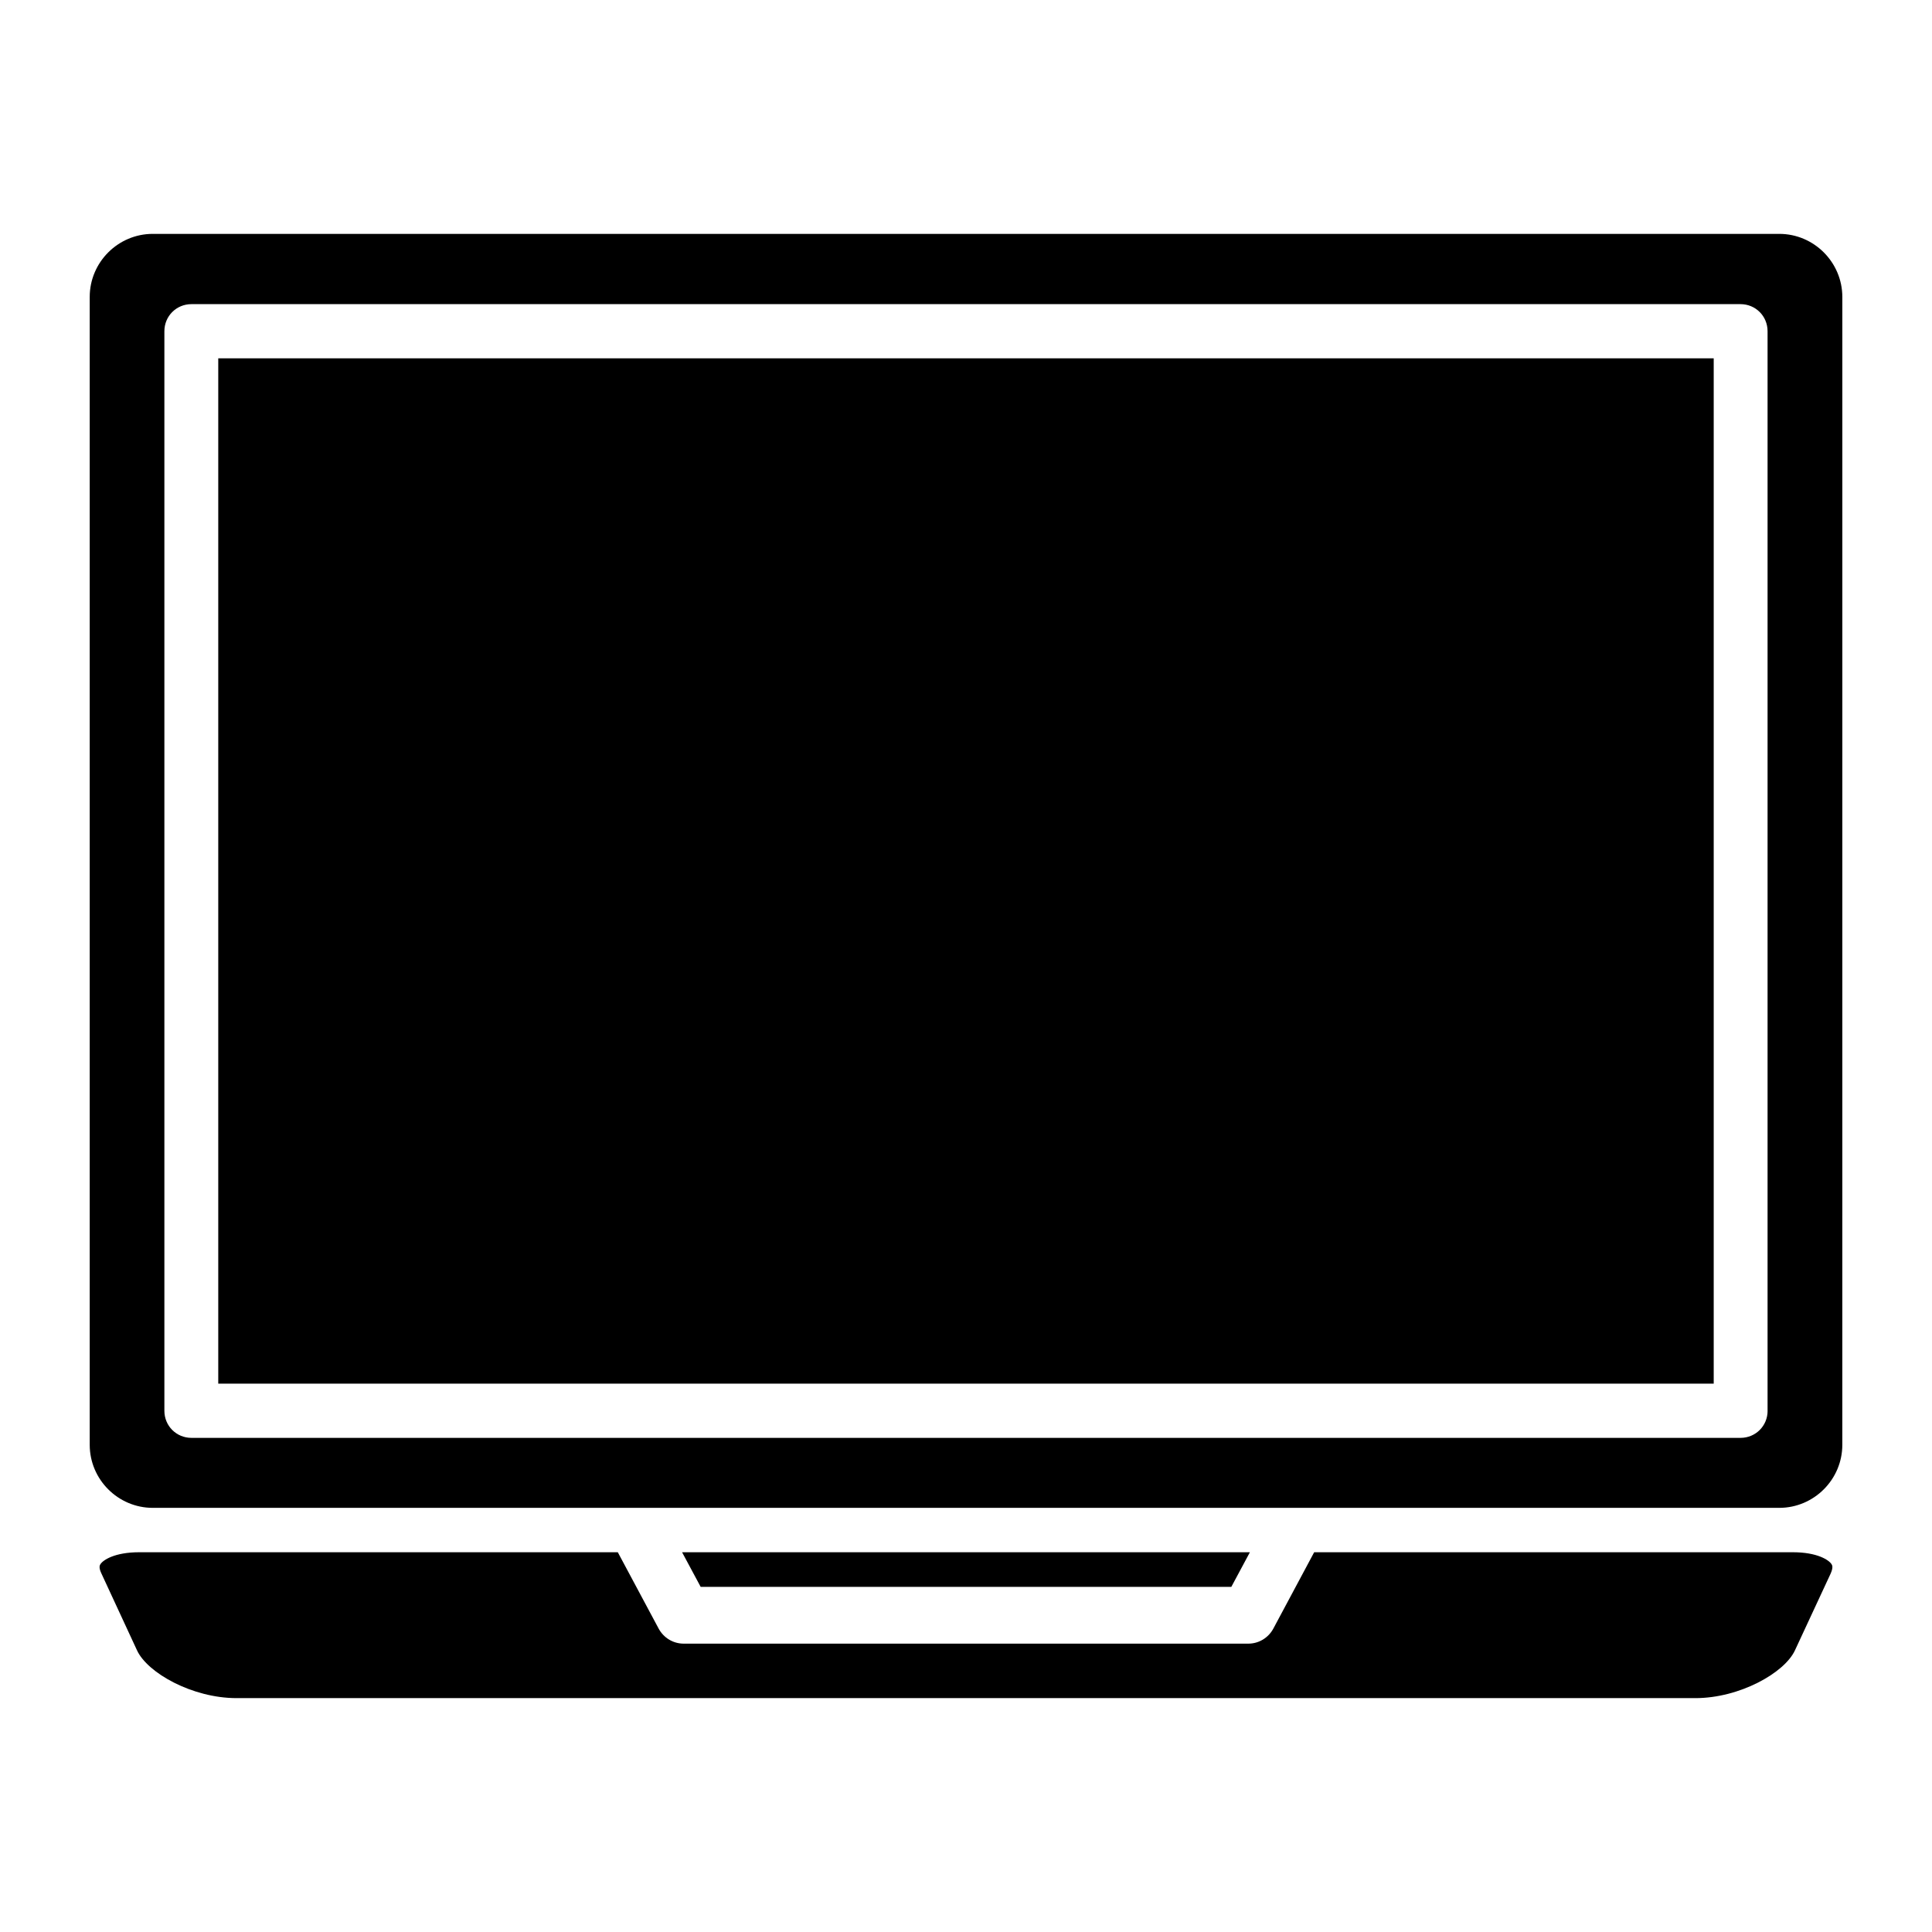 <?xml version="1.0" encoding="UTF-8"?>
<!-- Uploaded to: ICON Repo, www.iconrepo.com, Generator: ICON Repo Mixer Tools -->
<svg fill="#000000" width="800px" height="800px" version="1.1" viewBox="144 144 512 512" xmlns="http://www.w3.org/2000/svg">
 <g>
  <path d="m201.84 238.96h396.31v271.72h-396.31z"/>
  <path d="m615.52 205.98h-431.04c-9.184 0-16.703 7.519-16.703 16.703v304.21c0 9.188 7.519 16.703 16.703 16.703h431.05c9.188 0 16.703-7.519 16.703-16.703l0.004-304.21c-0.008-9.184-7.523-16.703-16.711-16.703zm-3.086 311.89c0 4.008-3.172 7.18-7.18 7.18h-410.51c-4.008 0-7.18-3.172-7.18-7.18v-286.09c0-4.008 3.172-7.18 7.18-7.18h410.5c4.008 0 7.18 3.172 7.18 7.18v286.09z"/>
  <path d="m470.31 564.54 4.926-9.18h-150.48l4.93 9.18z"/>
  <path d="m619.12 555.36h-126.85l-10.855 20.293c-1.34 2.426-3.84 3.93-6.598 3.93h-149.64c-2.754 0-5.258-1.504-6.598-3.93l-10.855-20.293h-126.84c-6.512 0-9.605 2.086-10.273 3.172-0.164 0.25-0.504 0.836 0.25 2.426l9.438 20.371c2.754 6.016 14.695 12.691 26.387 12.691h386.62c11.691 0 23.633-6.684 26.387-12.691l9.438-20.293c0.746-1.668 0.418-2.25 0.25-2.504-0.668-1.086-3.754-3.172-10.262-3.172z"/>
 </g>
</svg>